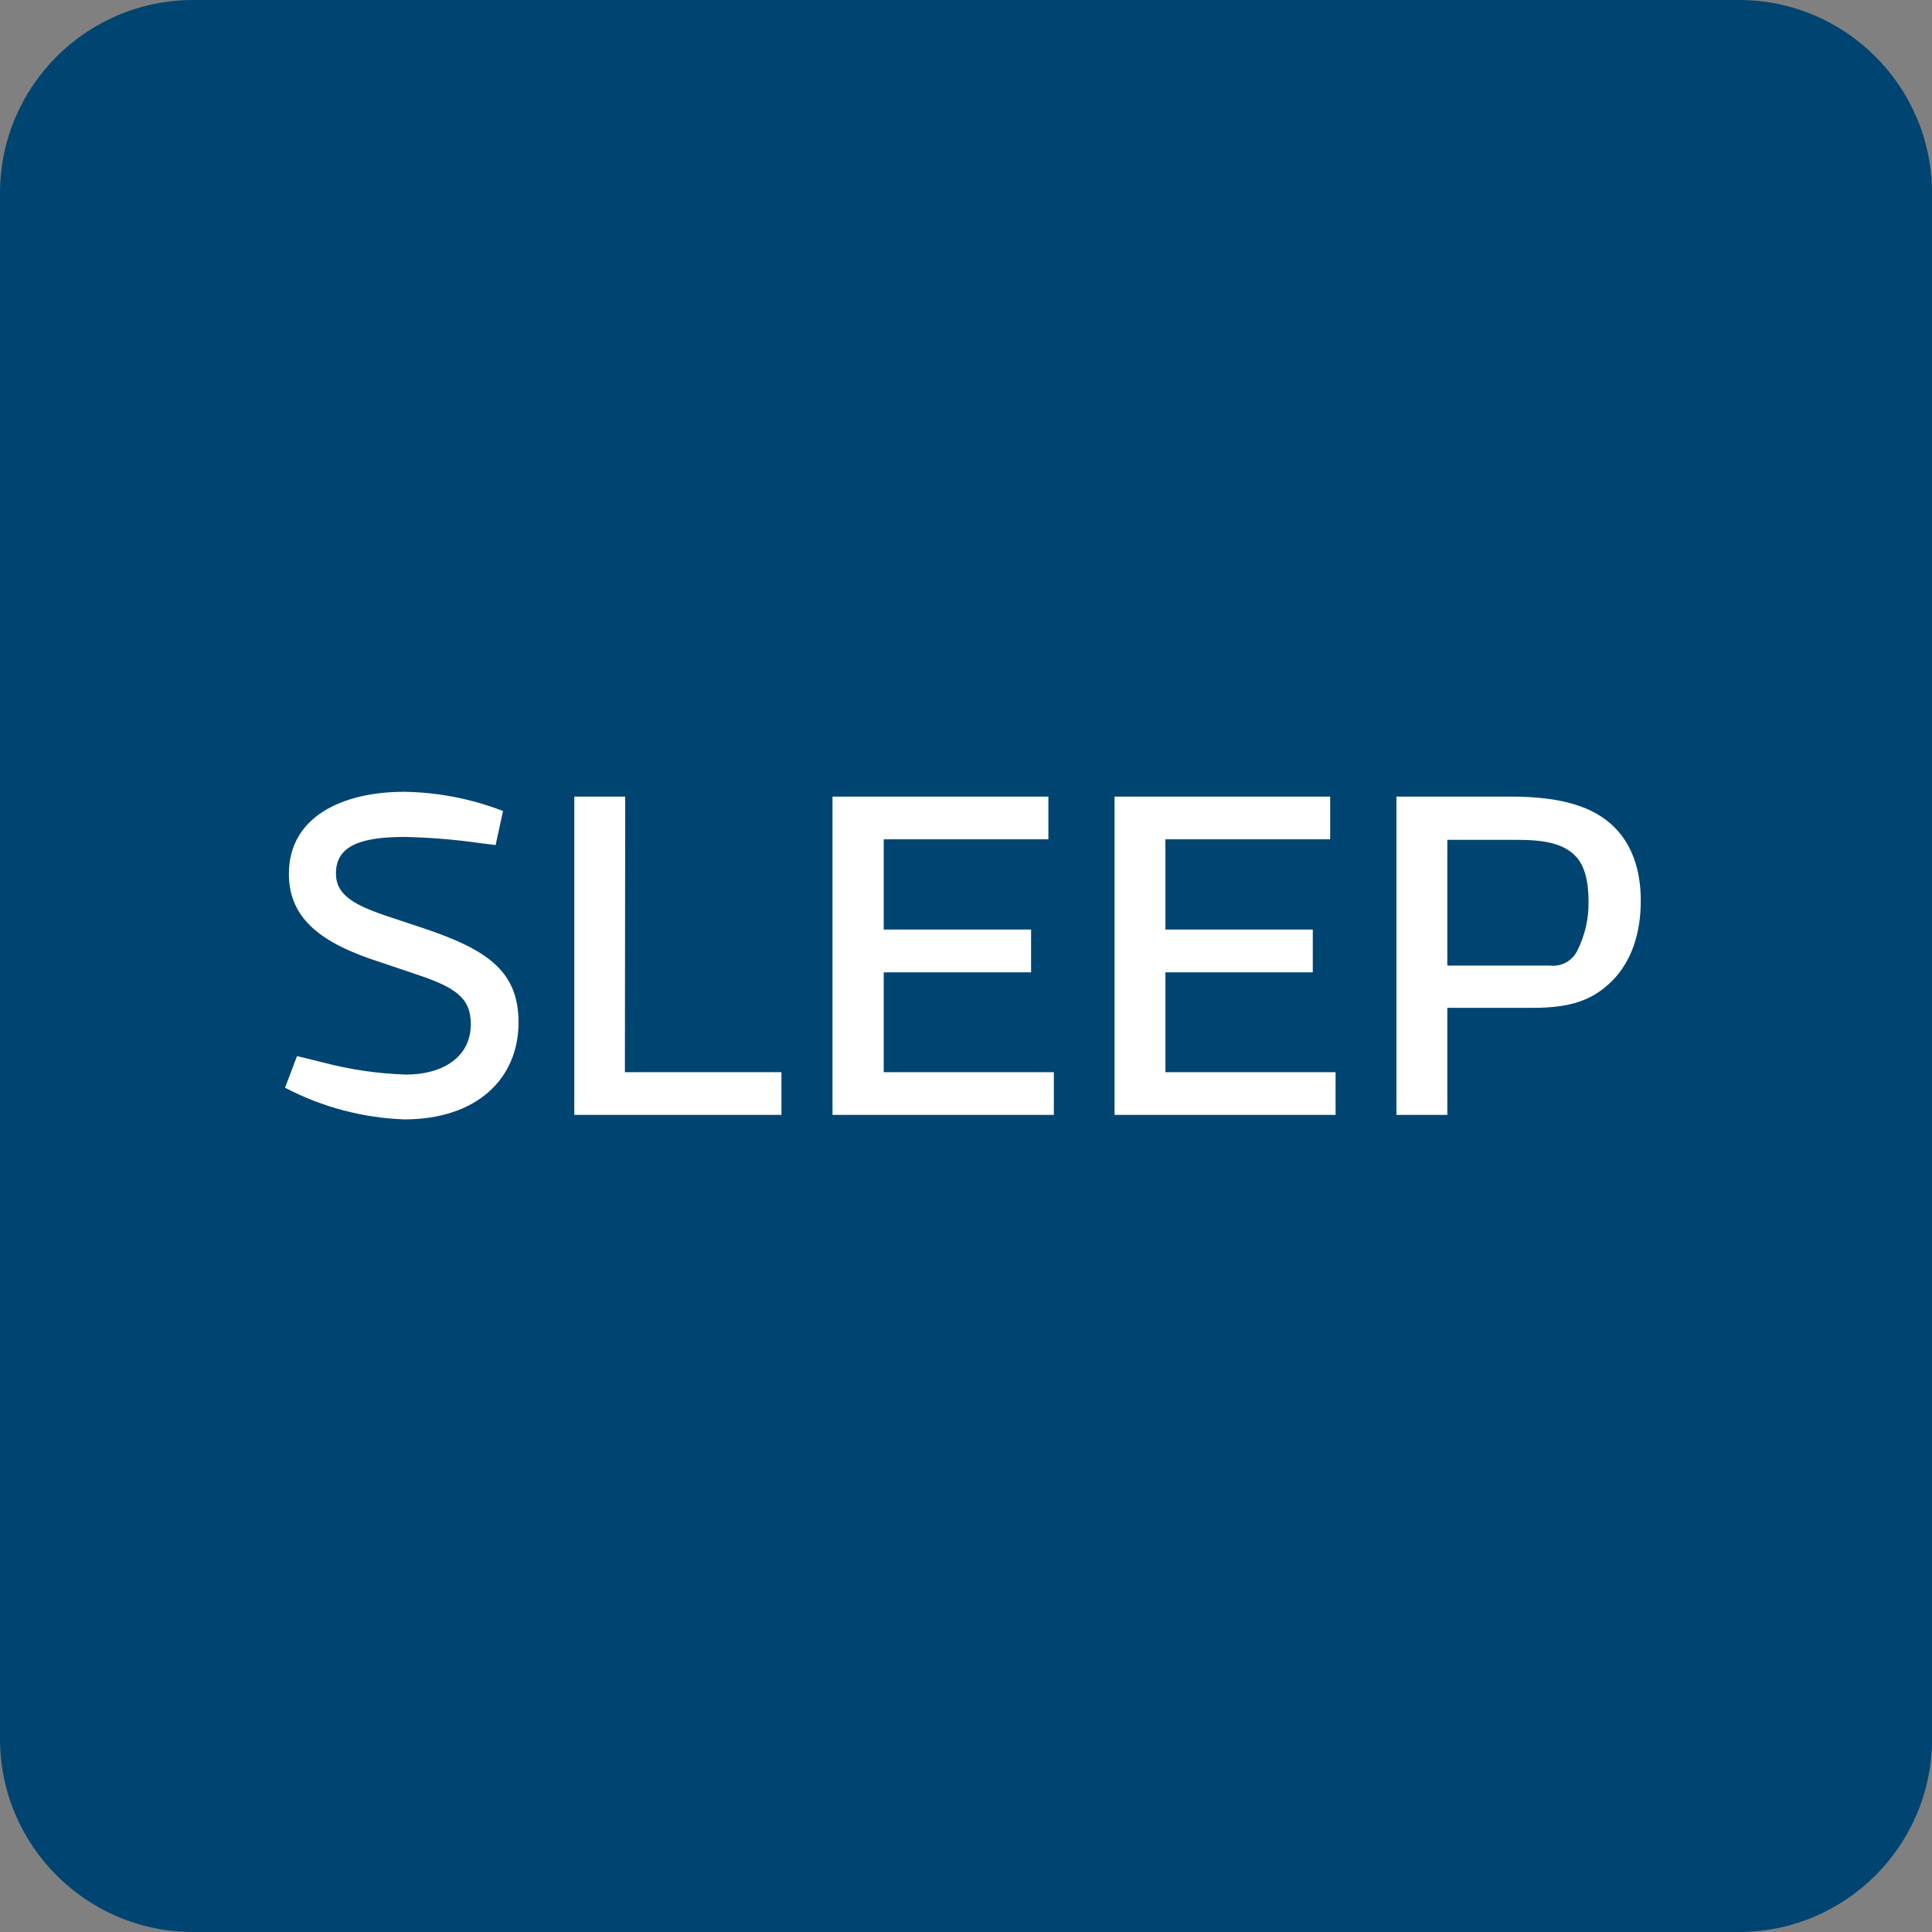 <svg width="61" height="61" viewBox="0 0 61 61" fill="none" xmlns="http://www.w3.org/2000/svg">
<rect x="0" y="0" width="61" height="61" fill="#808080" stroke="none"/>
<g clip-path="url(#clip0_1165_5685)">
<path d="M54.901 0H6.101C2.731 0 0 2.731 0 6.101V54.901C0 58.269 2.731 61 6.101 61H54.901C58.271 61 61.002 58.269 61.002 54.899V6.101C61 2.731 58.269 0 54.901 0Z" fill="#004571"/>
<g clip-path="url(#clip1_1165_5685)">
<path d="M10.212 33.549C11.064 33.773 11.939 33.9 12.819 33.928C13.973 33.928 14.865 33.383 14.865 32.337C14.865 31.503 14.382 31.169 13.092 30.746L11.985 30.372C10.168 29.791 9.121 29.018 9.121 27.593C9.121 25.773 10.834 25 12.758 25C13.827 25.015 14.885 25.22 15.882 25.607L15.648 26.682L15.164 26.621C14.373 26.507 13.575 26.442 12.775 26.425C11.373 26.425 10.607 26.712 10.607 27.576C10.607 28.277 11.198 28.593 12.38 28.978L13.335 29.296C15.382 29.978 16.372 30.66 16.372 32.281C16.372 34.056 15.055 35.343 12.765 35.343C11.451 35.296 10.165 34.954 9 34.343L9.378 33.344L10.212 33.549Z" fill="white"/>
<path d="M19.73 33.853H24.673V35.201H18.133V25.152H19.74L19.73 33.853Z" fill="white"/>
<path d="M33.101 25.152V26.5H27.902V29.349H32.555V30.7H27.902V33.853H33.274V35.201H26.285V25.152H33.101Z" fill="white"/>
<path d="M41.998 25.152V26.5H36.796V29.349H41.449V30.7H36.796V33.853H42.169V35.201H35.191V25.152H41.998Z" fill="white"/>
<path d="M45.697 35.201H44.09V25.152H47.729C49.215 25.152 50.299 25.439 50.974 26.121C51.504 26.651 51.805 27.425 51.805 28.441C51.805 29.457 51.518 30.352 50.897 30.973C50.275 31.594 49.563 31.821 48.395 31.821H45.697V35.201ZM48.944 30.487C49.114 30.506 49.287 30.474 49.438 30.393C49.59 30.312 49.713 30.186 49.792 30.034C50.041 29.546 50.166 29.005 50.156 28.457C50.156 27.789 50.021 27.32 49.747 27.032C49.383 26.651 48.813 26.516 47.897 26.516H45.697V30.487H48.944Z" fill="white"/>
</g>
</g>
<defs>
<clipPath id="clip0_1165_5685">
<rect width="61" height="61" fill="white"/>
</clipPath>
<clipPath id="clip1_1165_5685">
<rect width="42.805" height="10.353" fill="white" transform="translate(9 25)"/>
</clipPath>
</defs>
</svg>

